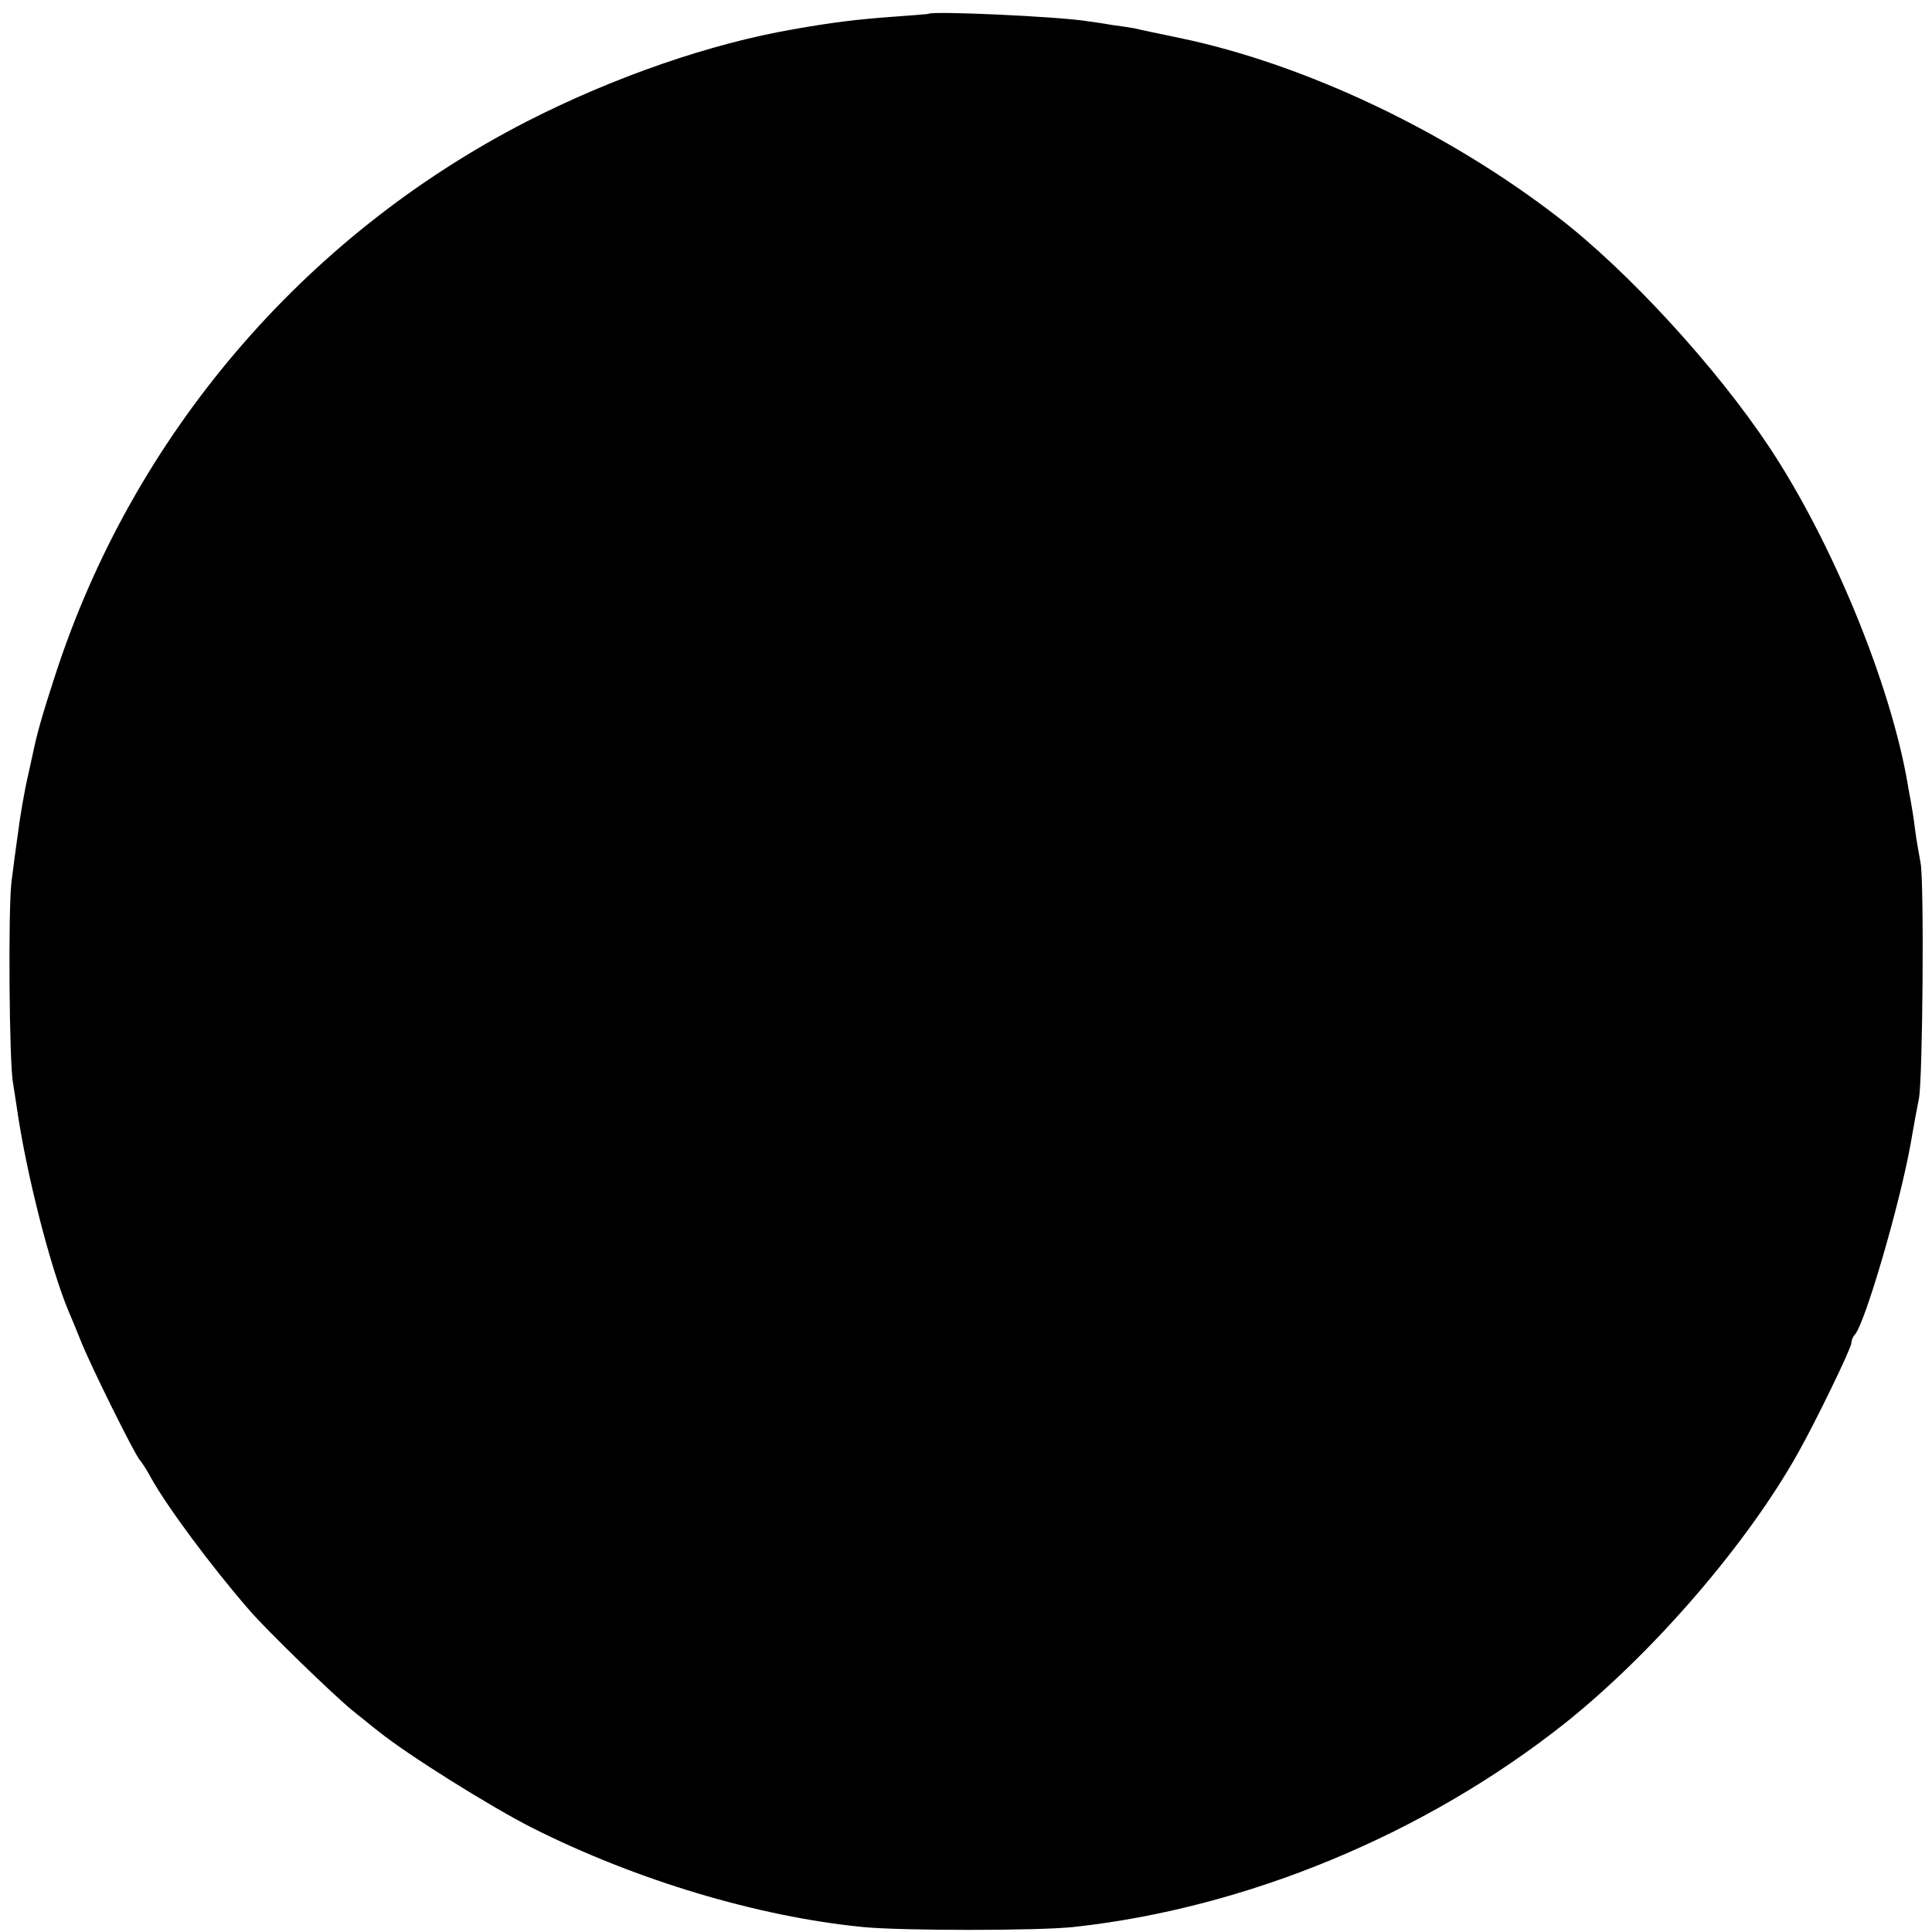 <?xml version="1.0" standalone="no"?>
<!DOCTYPE svg PUBLIC "-//W3C//DTD SVG 20010904//EN"
 "http://www.w3.org/TR/2001/REC-SVG-20010904/DTD/svg10.dtd">
<svg version="1.0" xmlns="http://www.w3.org/2000/svg"
 width="503pt" height="503pt" viewBox="0 0 503 503"
 preserveAspectRatio="xMidYMid meet">
<g transform="translate(0,503) scale(0.1,-0.1)"
fill="#000000" stroke="none">
<path d="M2417 4994 c-1 -1 -45 -4 -97 -8 -83 -6 -152 -14 -253 -32 -216 -37
-468 -124 -695 -240 -583 -299 -1026 -819 -1228 -1441 -34 -104 -49 -158 -58
-203 -3 -14 -8 -36 -11 -50 -12 -51 -23 -117 -29 -165 -4 -27 -11 -81 -16
-120 -9 -70 -6 -477 4 -525 2 -14 7 -43 10 -65 25 -174 88 -418 135 -530 5
-11 19 -45 31 -75 26 -66 137 -289 153 -310 7 -8 21 -30 31 -49 42 -75 156
-229 256 -344 46 -53 214 -216 266 -259 23 -18 54 -44 70 -56 74 -60 293 -197
400 -251 270 -136 587 -231 860 -258 100 -10 457 -10 549 0 451 49 916 242
1280 531 228 182 472 464 605 701 46 81 140 275 140 288 0 7 4 17 9 22 26 28
116 335 145 495 8 47 18 101 22 120 10 54 14 570 4 615 -4 22 -11 60 -14 85
-3 25 -8 57 -11 73 -3 15 -7 37 -9 50 -45 259 -196 626 -359 872 -138 208
-368 459 -550 599 -290 224 -659 399 -985 467 -53 11 -106 22 -117 25 -10 2
-37 6 -60 9 -22 4 -51 8 -65 10 -75 12 -403 27 -413 19z"/>
</g>
</svg>
